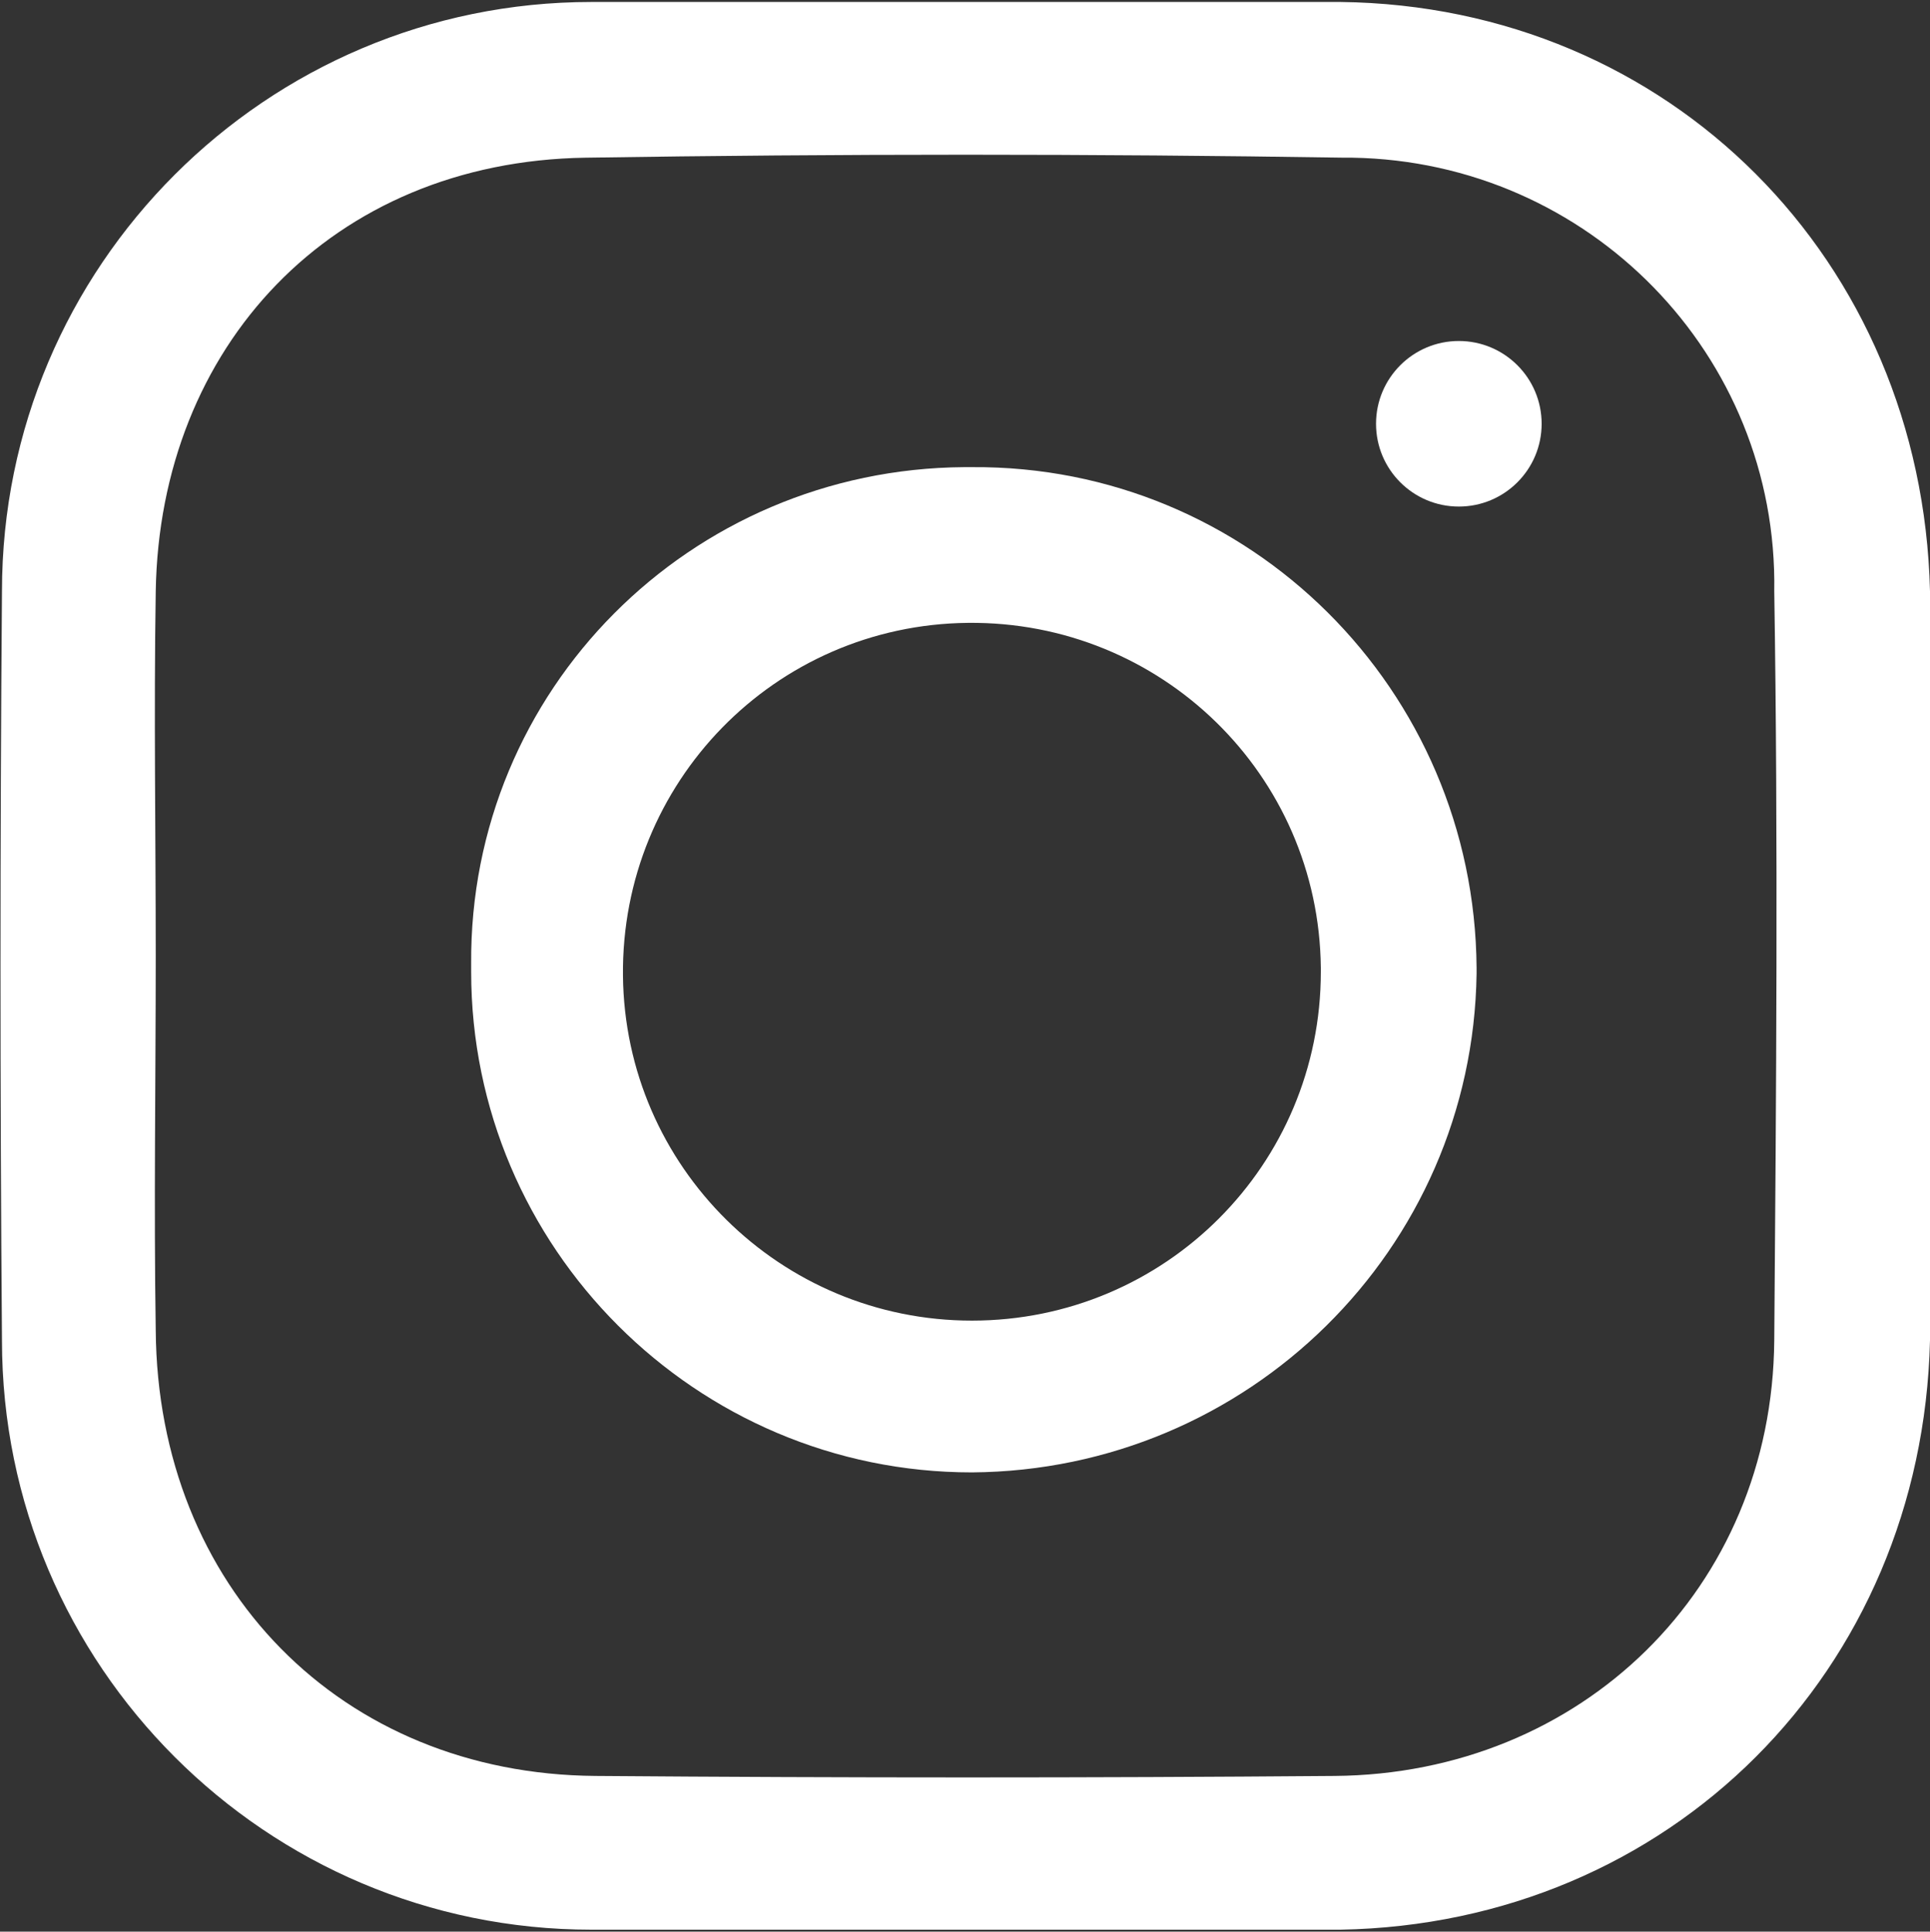 <?xml version="1.0" encoding="utf-8"?>
<!-- Generator: Adobe Illustrator 25.2.3, SVG Export Plug-In . SVG Version: 6.00 Build 0)  -->
<svg version="1.1" id="レイヤー_1" xmlns="http://www.w3.org/2000/svg" xmlns:xlink="http://www.w3.org/1999/xlink" x="0px"
	 y="0px" viewBox="0 0 97.9 98" style="enable-background:new 0 0 97.9 98;" xml:space="preserve">
<rect x="0" y="0" width="97.9" height="98" fill="#333333" stroke="none"/>
<style type="text/css">
	.st0{fill:#FFFFFF;}
</style>
<path class="st0" d="M97.9,49.5c0,6.2,0.1,12.3,0,18.5C97.5,84.8,84.7,97.6,68,97.9H30C13.5,97.9,0.1,84.5,0.1,68c0,0,0,0,0,0l0,0
	C0,55.3,0,42.7,0.1,30C0.1,13.5,13.5,0.1,30,0.1c0,0,0,0,0,0h38C84.7,0.3,97.5,13.2,97.9,30C98,36.5,97.9,43,97.9,49.5z M7.9,48.5
	c0,6.3-0.1,12.7,0,19C8,80.5,17.3,90,30.2,90.1s25,0.1,37.5,0S89.9,80.6,90,68s0.2-25.3,0-38c0.2-12-9.4-21.8-21.4-22
	c0,0-0.1,0-0.1,0h-0.3C55.4,7.8,42.6,7.8,29.7,8S8.1,17.6,7.9,30C7.8,36.2,7.9,42.3,7.9,48.5z"/>
<path class="st0" d="M23.9,48.9C23.8,35,35,23.8,48.9,23.7c0,0,0.1,0,0.1,0h0.3C63.4,23.6,74.8,35,74.9,49.1c0,0,0,0,0,0v0.3
	c-0.2,14-11.6,25.2-25.6,25.3c-14,0-25.4-11.4-25.4-25.4V48.9z M67,49.1c-0.1-9.8-8.1-17.6-17.9-17.5c-9.8,0.1-17.6,8.1-17.5,17.9
	c0.1,9.7,8,17.5,17.7,17.5C59.1,67,67,59.1,67,49.3C67,49.2,67,49.2,67,49.1z"/>
<circle class="st0" cx="74" cy="21.5" r="4.2"/>
</svg>
